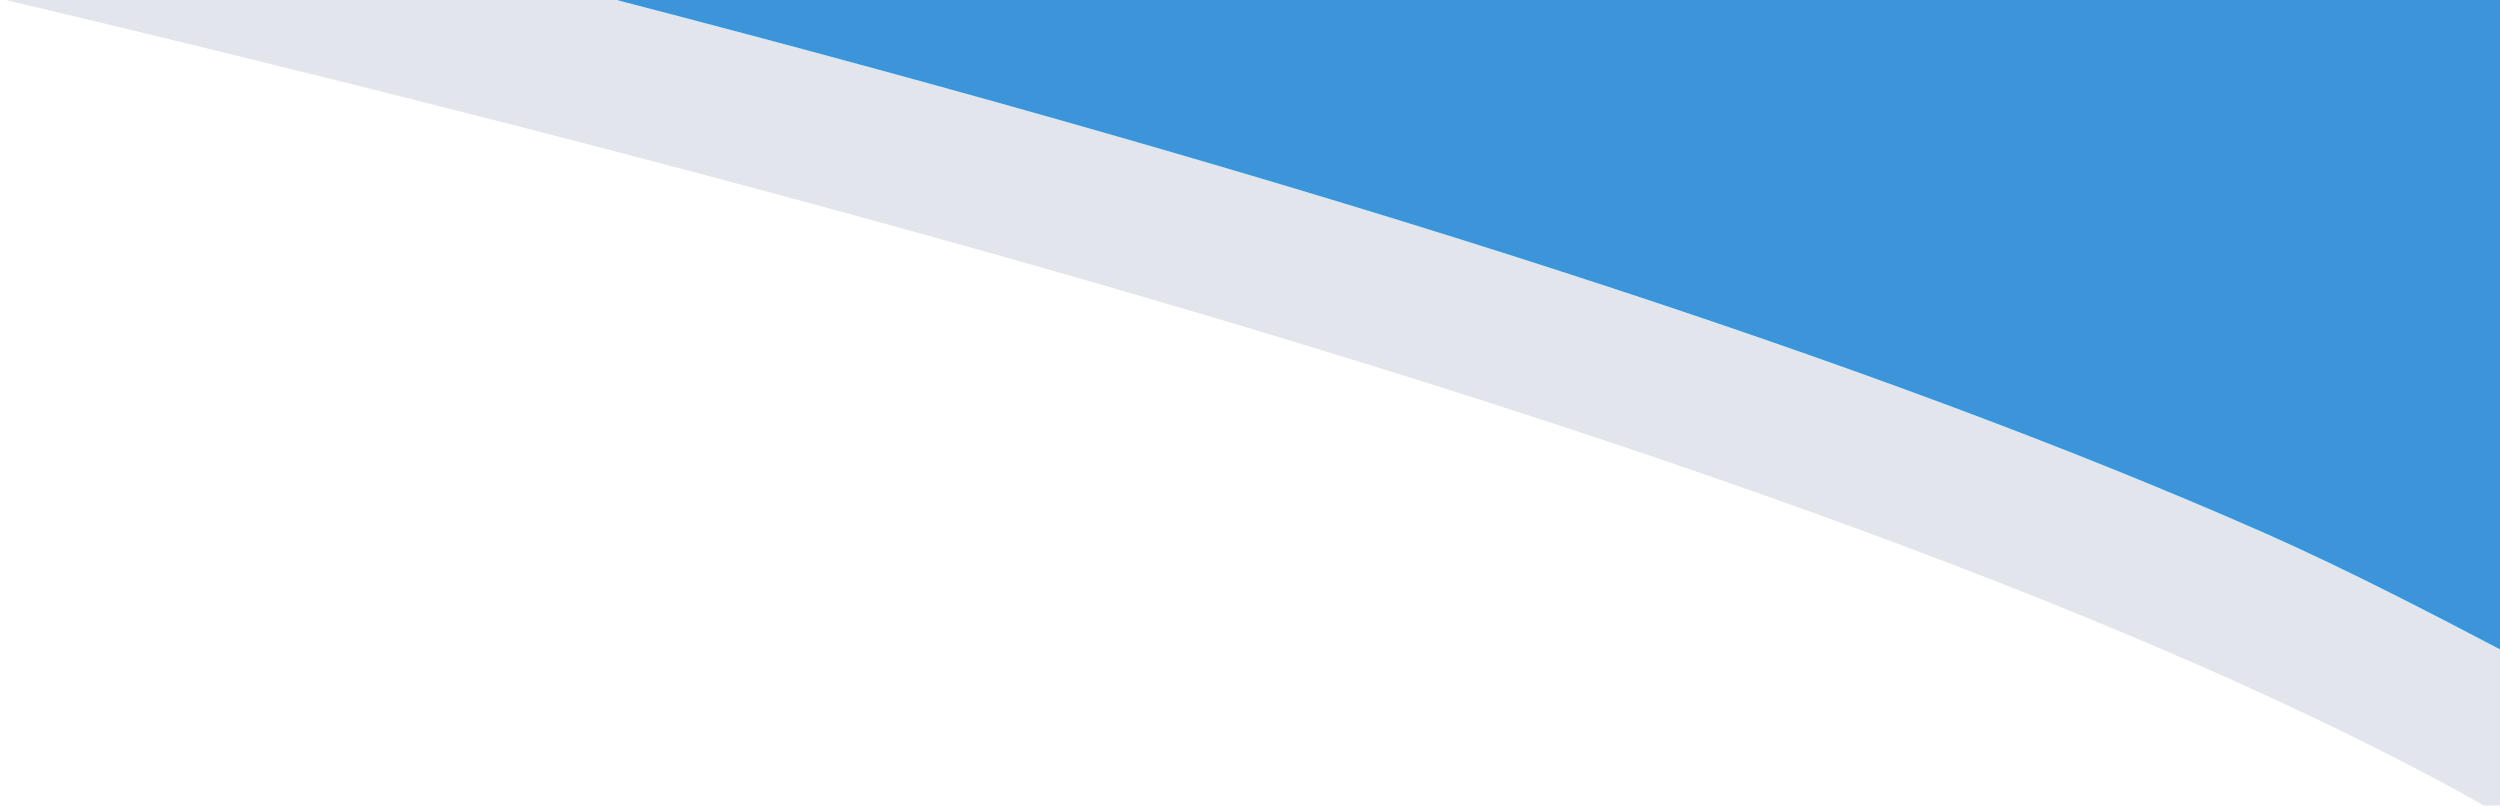 <svg width="360" height="116" viewBox="0 0 360 116" fill="none" xmlns="http://www.w3.org/2000/svg">
<g clip-path="url(#clip0_1564_17367)">
<path d="M961.279 613C599.945 505.252 389.095 417.683 316.766 345.343C288.596 317.154 287.469 296.975 289.065 284.249C293.091 252.341 325.946 234.417 357.718 217.079C387.001 201.088 408.07 188.421 410.251 172.591C410.398 171.976 410.486 171.332 410.515 170.688C410.866 161.858 405.39 147.272 377.206 128.001C342.345 104.147 281.671 78.725 196.868 52.44C91.772 19.872 -54.129 -15.009 -237 -51.281L-219.284 -69C44.803 -16.356 223.296 31.368 326.312 76.851C422.228 119.201 432.126 151.241 431.218 171.654C429.871 201.308 398.275 218.587 367.718 235.281C340.485 250.159 312.432 265.491 309.709 286.783C308.494 296.286 312.11 312.38 336.254 334.975C364.687 361.597 414.995 391.412 485.772 423.599C597.031 474.178 762.581 532.24 978 596.248L961.25 613H961.279Z" fill="#E2E6EC"/>
<path d="M326.314 76.849C270.446 52.182 190.656 26.412 88.777 0H360.001V93.5C350.722 88.642 338.018 82.016 326.314 76.849Z" fill="#3B95D8"/>
</g>
<defs>
<clipPath id="clip0_1564_17367">
<rect width="360" height="116" fill="white"/>
</clipPath>
</defs>
</svg>
